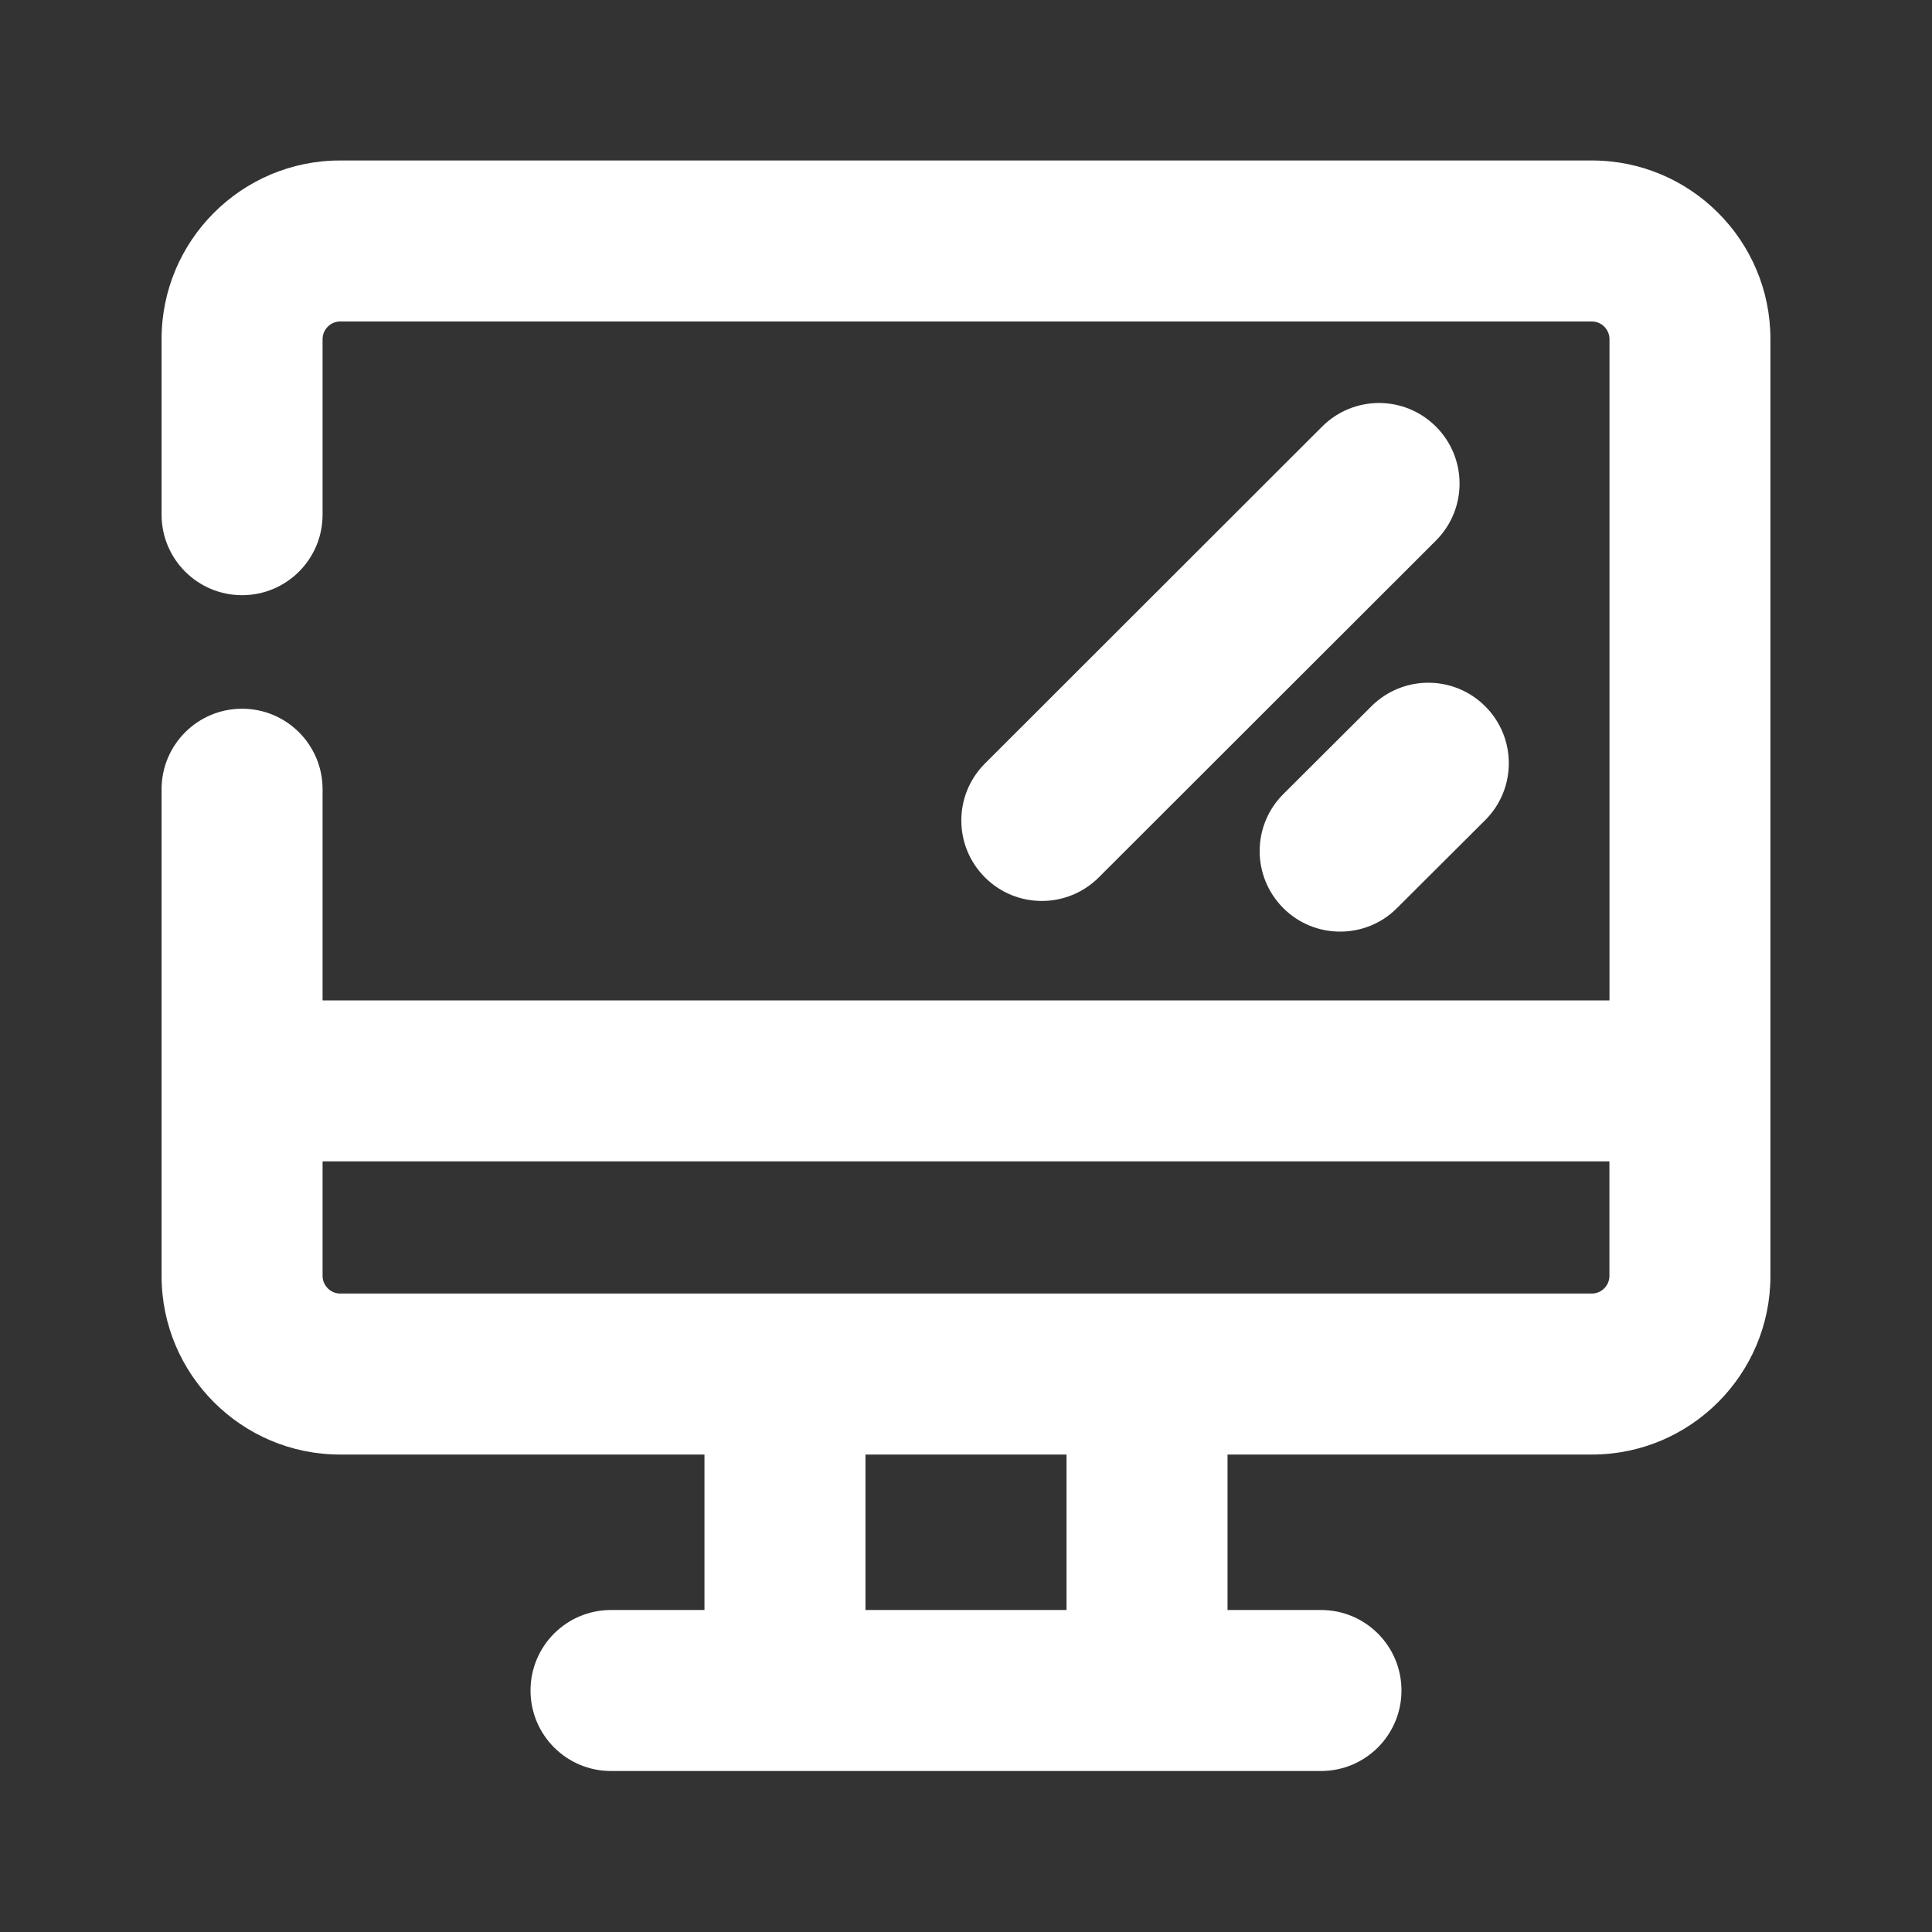 <svg width="30" height="30" viewBox="0 0 30 30" fill="none" xmlns="http://www.w3.org/2000/svg">
<rect x="0" y="0" width="30" height="30" fill="#333333" stroke="none"/>
<path d="M20.53 6.624L15.294 11.856C14.805 12.345 14.805 13.135 15.294 13.624C15.538 13.869 15.858 13.99 16.178 13.99C16.498 13.99 16.818 13.867 17.061 13.625L22.298 8.393C22.786 7.904 22.786 7.114 22.298 6.625C21.809 6.135 21.018 6.136 20.53 6.624Z" fill="white"/>
<path d="M21.296 10.966L19.927 12.331C19.438 12.819 19.438 13.61 19.925 14.099C20.169 14.344 20.489 14.466 20.81 14.466C21.13 14.466 21.449 14.345 21.692 14.101L23.061 12.736C23.551 12.249 23.551 11.457 23.064 10.969C22.576 10.48 21.786 10.479 21.296 10.966Z" fill="white"/>
<path d="M24.72 2.492H5.28C3.751 2.492 2.509 3.736 2.509 5.264V7.992C2.509 8.682 3.068 9.242 3.759 9.242C4.45 9.242 5.009 8.682 5.009 7.992V5.264C5.009 5.116 5.134 4.992 5.28 4.992H24.721C24.867 4.992 24.992 5.117 24.992 5.264V15.534H5.009V12.255C5.009 11.565 4.45 11.005 3.759 11.005C3.068 11.005 2.509 11.565 2.509 12.255V19.814C2.509 21.342 3.751 22.586 5.28 22.586H10.939V25H9.488C8.796 25 8.238 25.56 8.238 26.25C8.238 26.94 8.796 27.5 9.488 27.5H20.512C21.204 27.5 21.762 26.94 21.762 26.25C21.762 25.56 21.204 25 20.512 25H19.061V22.586H24.72C26.249 22.586 27.491 21.342 27.491 19.814V5.264C27.491 3.735 26.249 2.492 24.72 2.492ZM16.561 25H13.439V22.586H16.561V25ZM24.72 20.086H5.28C5.134 20.086 5.009 19.961 5.009 19.814V18.034H24.991V19.814C24.991 19.962 24.867 20.086 24.72 20.086Z" fill="white"/>
</svg>
